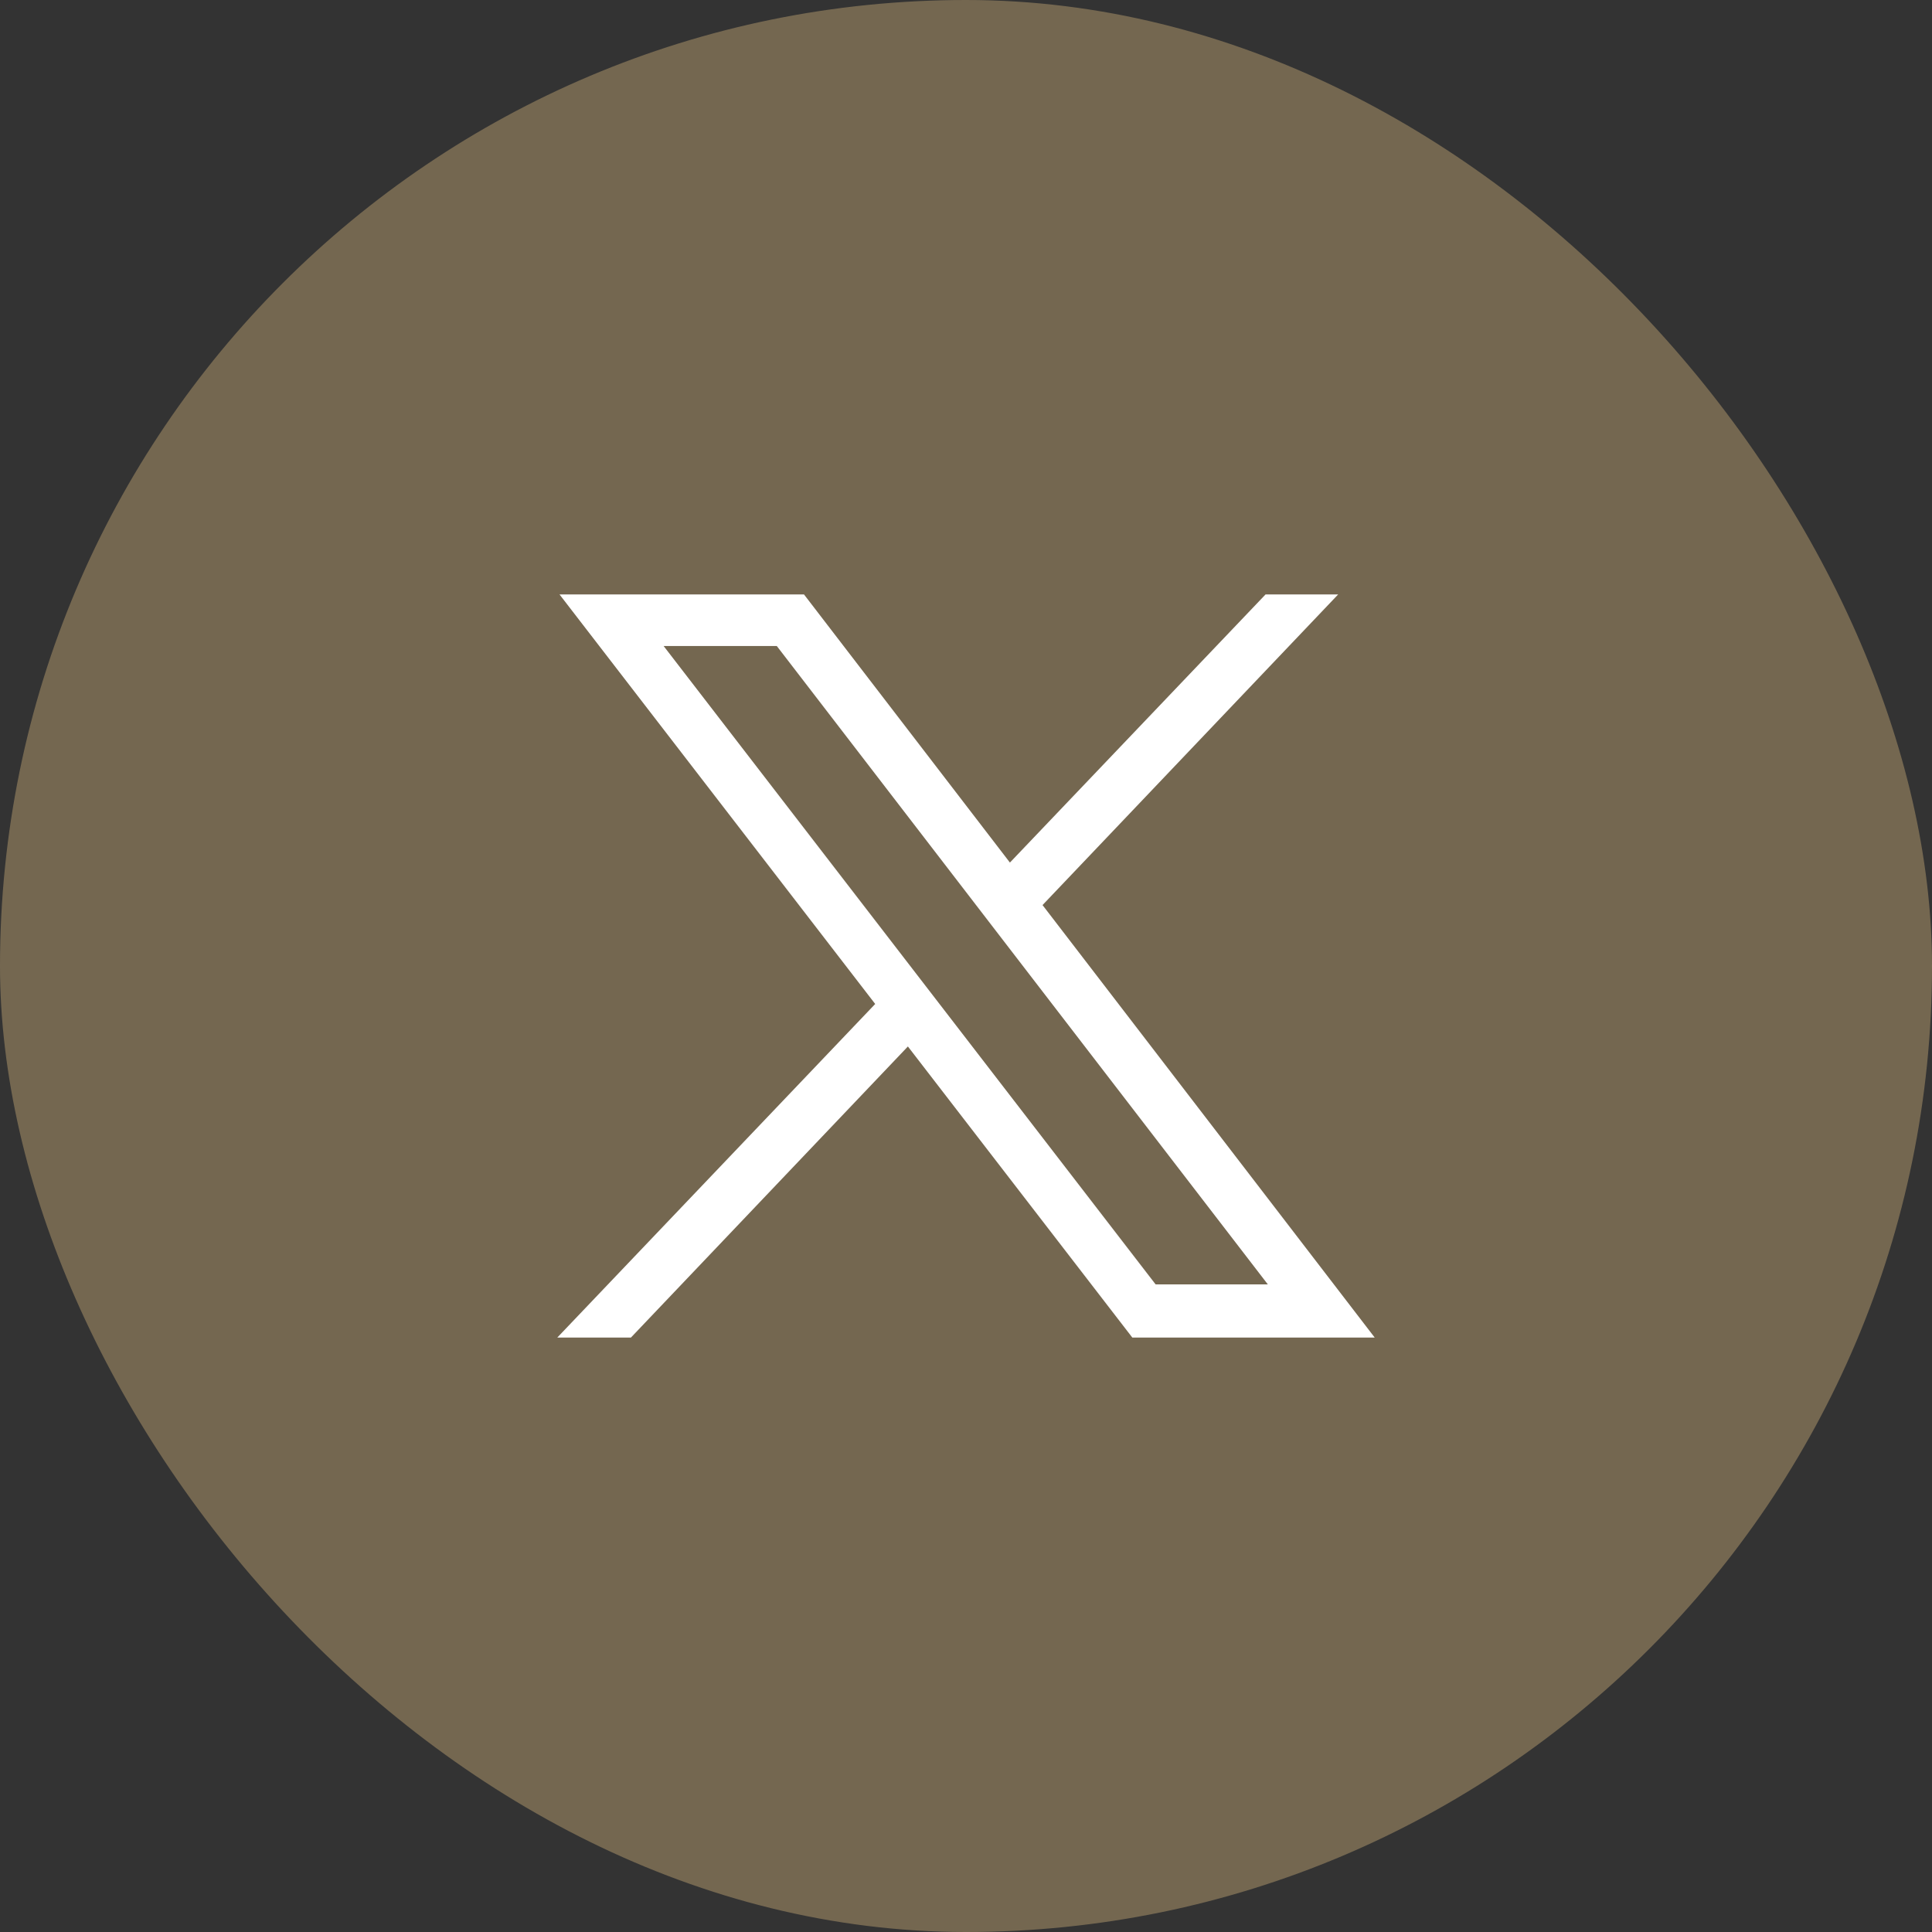 <svg width="26" height="26" viewBox="0 0 26 26" fill="none" xmlns="http://www.w3.org/2000/svg">
<rect x="0" y="0" width="26" height="26" fill="#333333" stroke="none"/>
<rect width="26" height="26" rx="13" fill="#A18B64" fill-opacity="0.6"/>
<path d="M14.03 12.18L18.008 8H17.031L13.591 11.608L10.82 8H7.53L11.778 13.511L7.5 18H8.491L12.218 14.083L15.238 18H18.5L14.03 12.18ZM8.931 8.694H10.454L17.062 17.285H15.552L8.931 8.694Z" fill="white"/>
</svg>
